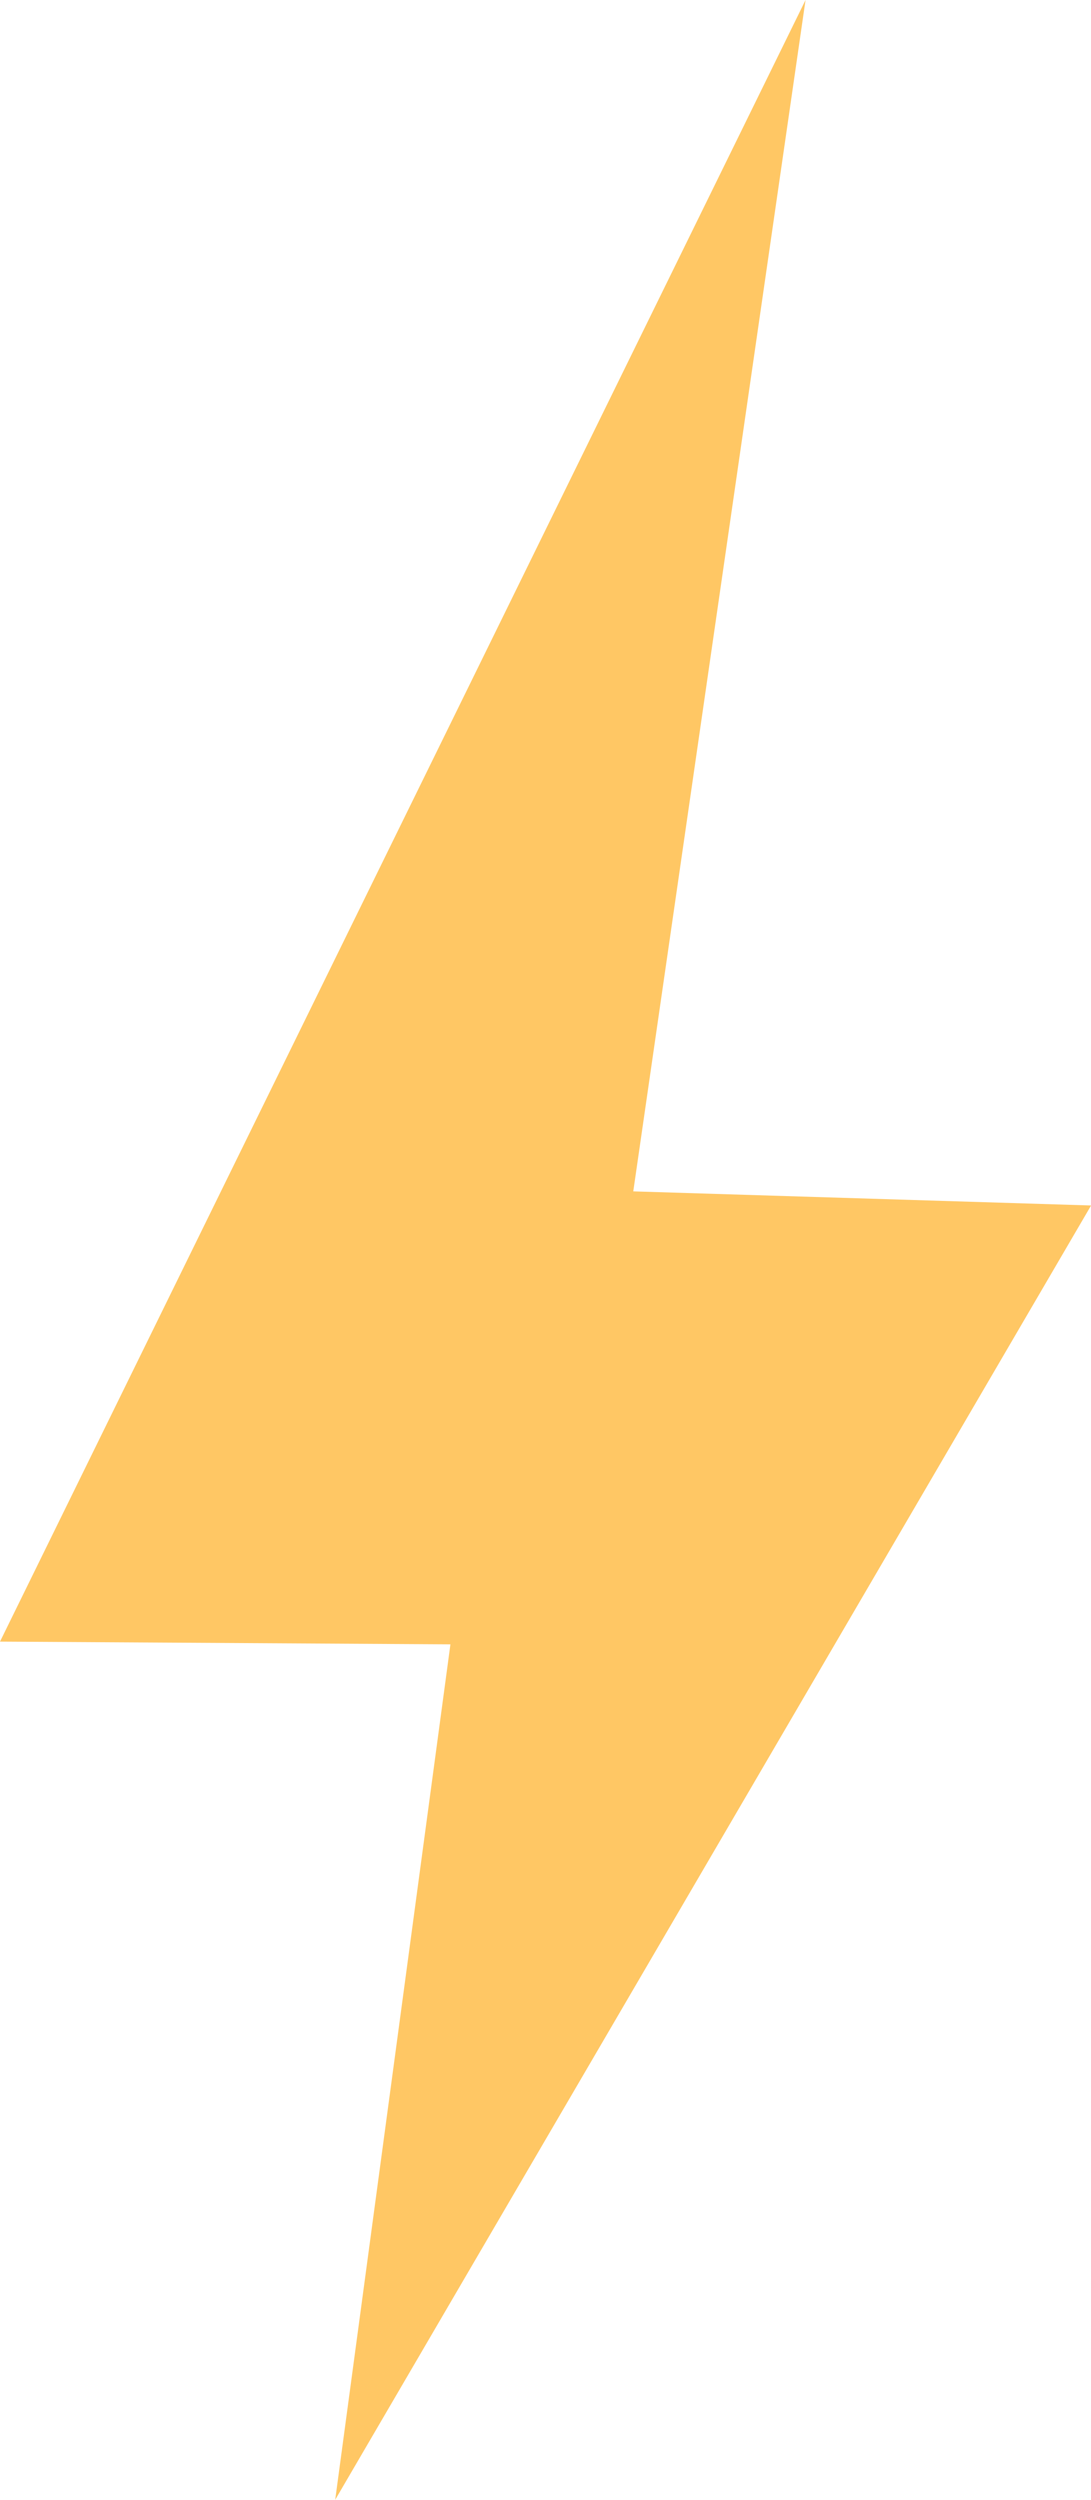 <?xml version="1.0" encoding="UTF-8" standalone="no"?><svg xmlns="http://www.w3.org/2000/svg" xmlns:xlink="http://www.w3.org/1999/xlink" fill="#ffc764" height="1097.7" preserveAspectRatio="xMidYMid meet" version="1" viewBox="0.0 0.0 479.2 1097.7" width="479.2" zoomAndPan="magnify"><defs><clipPath id="a"><path d="M 0 0 L 479.238 0 L 479.238 1097.66 L 0 1097.66 Z M 0 0"/></clipPath></defs><g><g clip-path="url(#a)" id="change1_1"><path d="M 353.82 0 L 0 720.832 L 197.84 722.035 L 147.23 1097.66 L 479.238 529.328 L 278.152 523.133 L 353.82 0"/></g></g></svg>